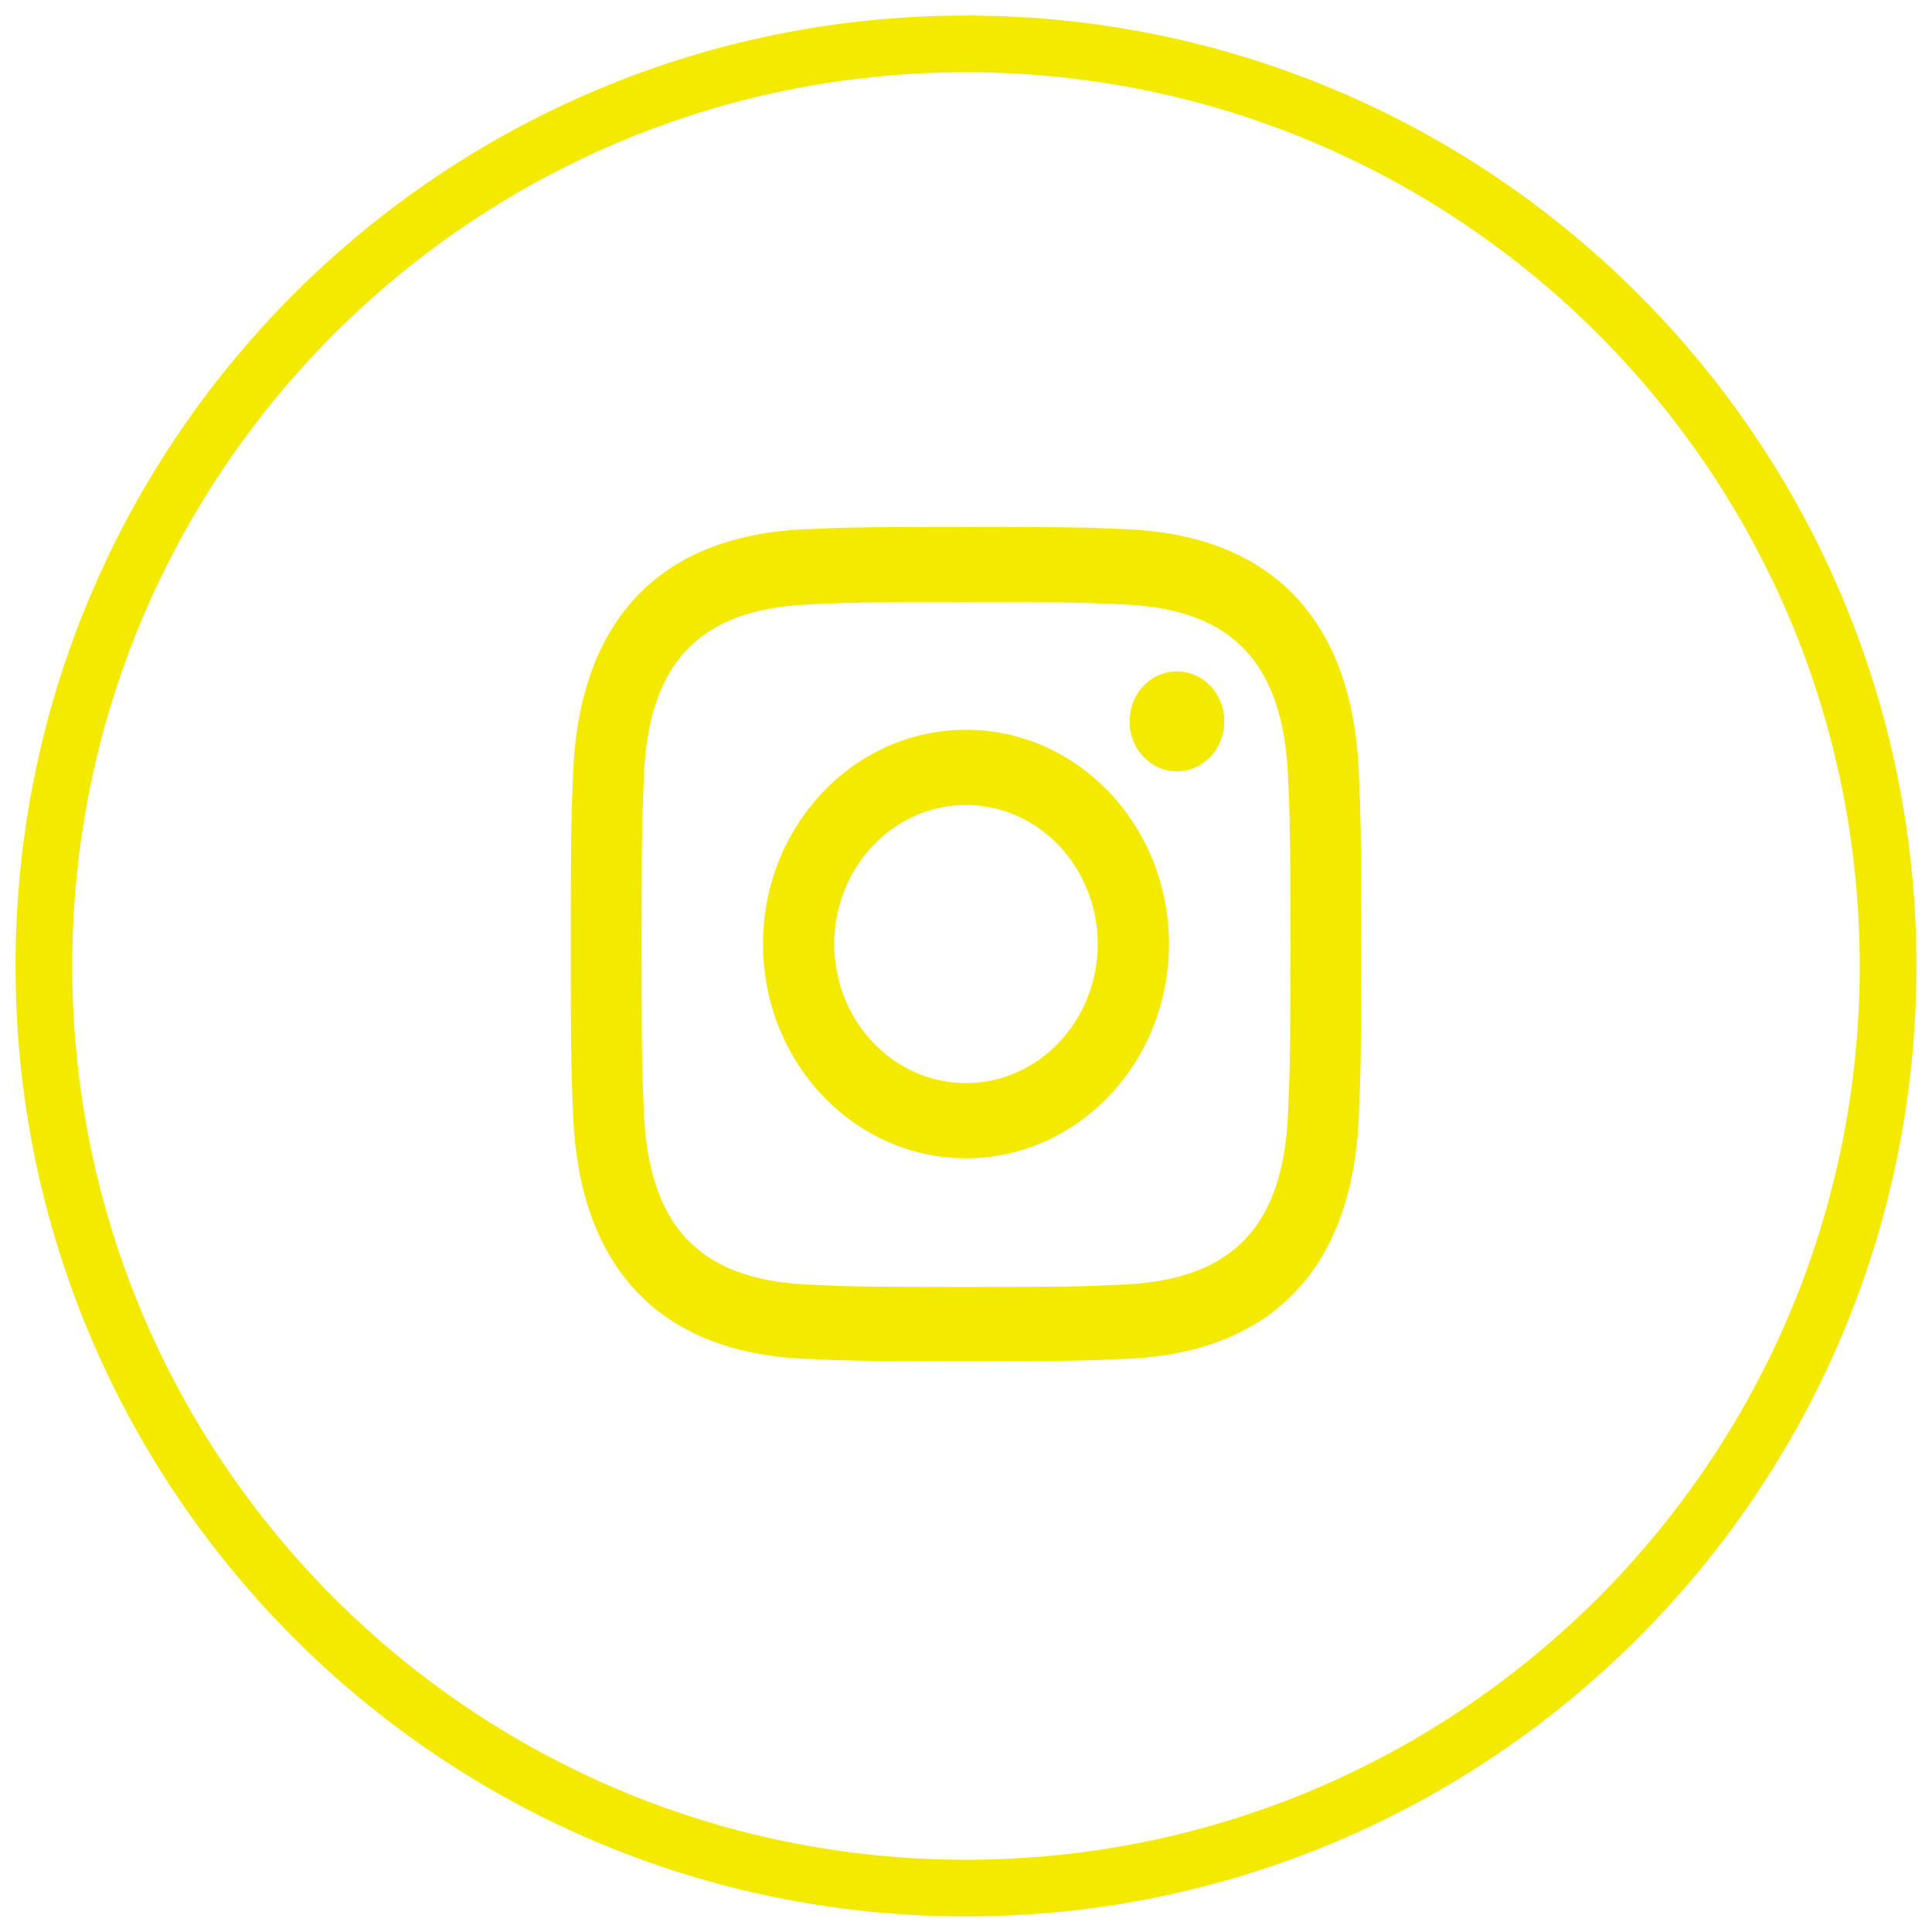 <svg width="44" height="44" viewBox="0 0 44 44" fill="none" xmlns="http://www.w3.org/2000/svg">
<path d="M22 43C33.598 43 43 33.598 43 22C43 10.402 33.598 1 22 1C10.402 1 1 10.402 1 22C1 33.598 10.402 43 22 43Z" stroke="#F4EA00" stroke-width="1.292" stroke-miterlimit="10"/>
<path d="M22 13.713C24.402 13.713 24.69 13.724 25.641 13.769C28.075 13.882 29.217 15.11 29.334 17.668C29.377 18.671 29.388 18.976 29.388 21.511C29.388 24.047 29.377 24.351 29.334 25.354C29.228 27.912 28.085 29.129 25.641 29.253C24.69 29.298 24.402 29.31 22 29.31C19.598 29.31 19.31 29.298 18.359 29.253C15.915 29.129 14.783 27.912 14.665 25.354C14.623 24.351 14.612 24.058 14.612 21.511C14.612 18.976 14.623 18.671 14.665 17.668C14.772 15.11 15.915 13.893 18.359 13.769C19.31 13.724 19.598 13.713 22 13.713ZM22 12C19.555 12 19.246 12.011 18.285 12.056C15.018 12.214 13.203 14.13 13.053 17.578C13.011 18.593 13 18.919 13 21.5C13 24.081 13.011 24.407 13.053 25.422C13.203 28.87 15.018 30.786 18.285 30.944C19.246 30.989 19.555 31 22 31C24.445 31 24.754 30.989 25.715 30.944C28.982 30.786 30.808 28.87 30.947 25.422C30.989 24.407 31 24.081 31 21.5C31 18.919 30.989 18.593 30.947 17.578C30.797 14.13 28.982 12.214 25.715 12.056C24.754 12.011 24.445 12 22 12ZM22 16.62C19.448 16.62 17.377 18.807 17.377 21.5C17.377 24.193 19.448 26.38 22 26.38C24.552 26.38 26.623 24.193 26.623 21.5C26.623 18.807 24.552 16.62 22 16.62ZM22 24.667C20.345 24.667 19 23.247 19 21.5C19 19.753 20.345 18.333 22 18.333C23.655 18.333 25 19.753 25 21.5C25 23.247 23.655 24.667 22 24.667ZM26.804 15.291C26.206 15.291 25.726 15.798 25.726 16.429C25.726 17.06 26.206 17.567 26.804 17.567C27.402 17.567 27.883 17.06 27.883 16.429C27.883 15.798 27.402 15.291 26.804 15.291Z" fill="#F4EA00"/>
</svg>

